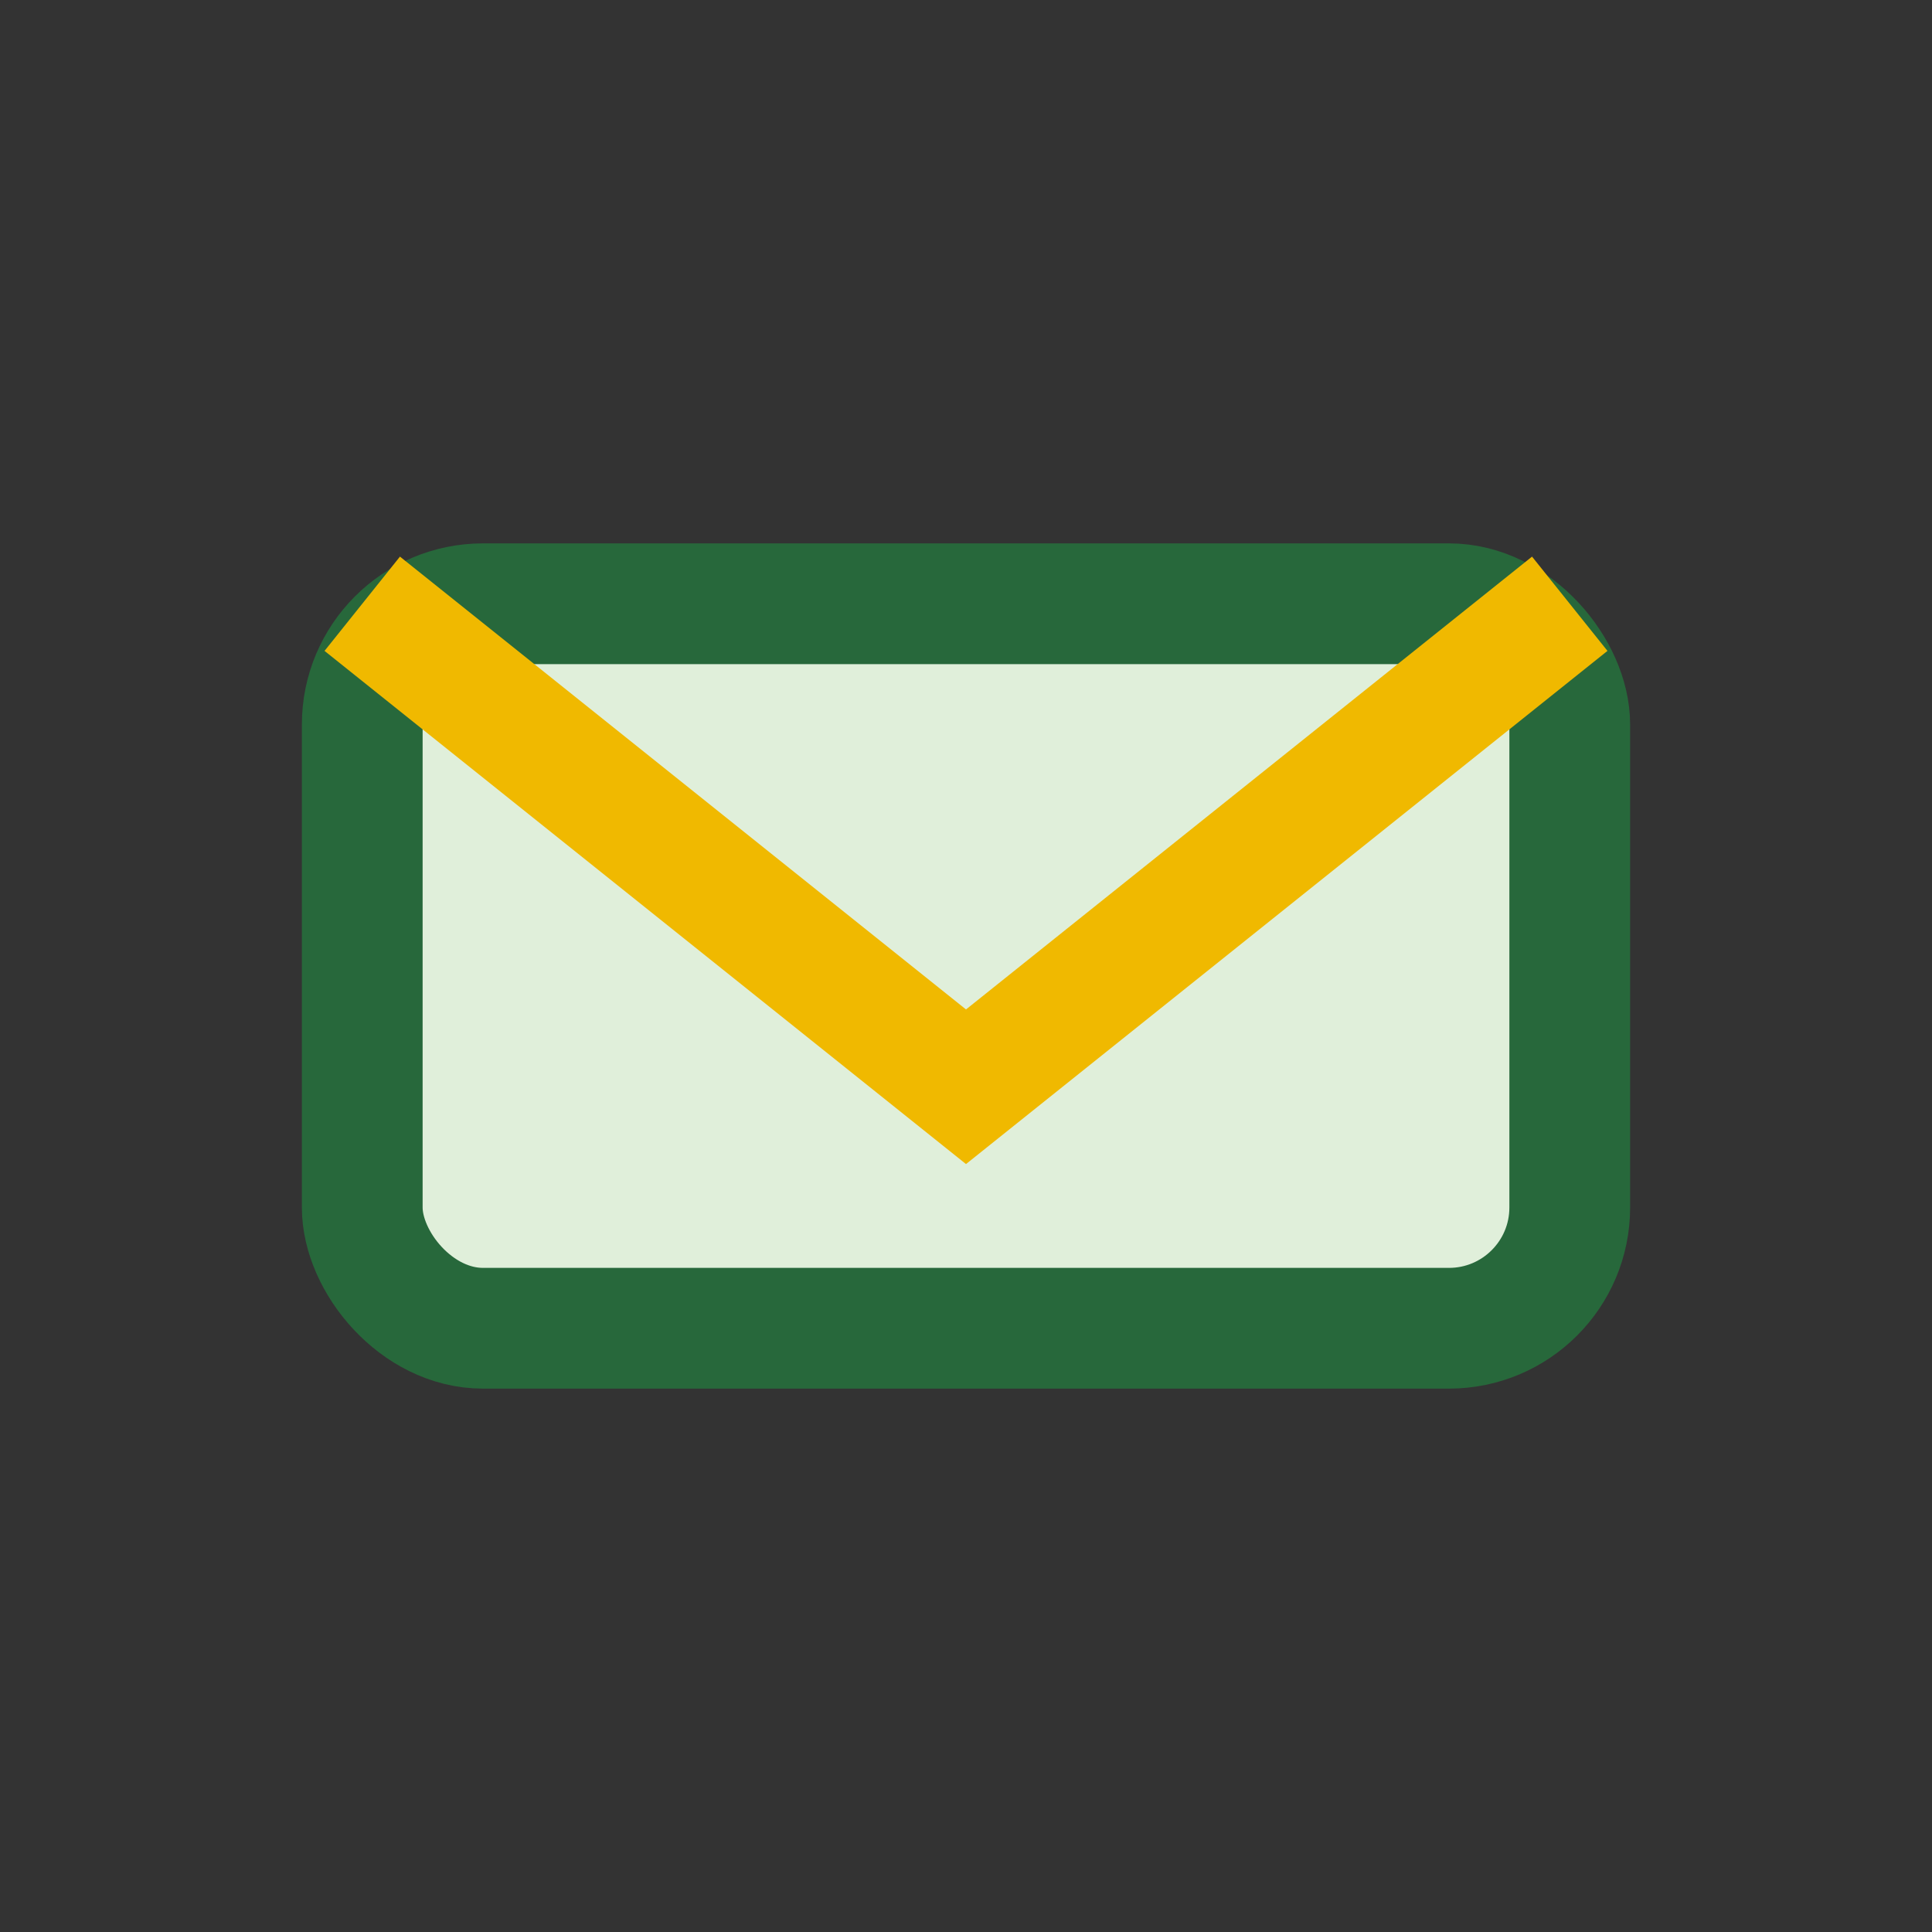 <?xml version="1.0" encoding="UTF-8"?>
<svg xmlns="http://www.w3.org/2000/svg" width="32" height="32" viewBox="0 0 32 32"><rect x="0" y="0" width="32" height="32" fill="#333333" stroke="none"/><rect x="6" y="10" width="20" height="12" rx="2" fill="#e0efda" stroke="#27683b" stroke-width="2"/><path d="M6 10l10 8 10-8" fill="none" stroke="#f0b900" stroke-width="2"/></svg>
